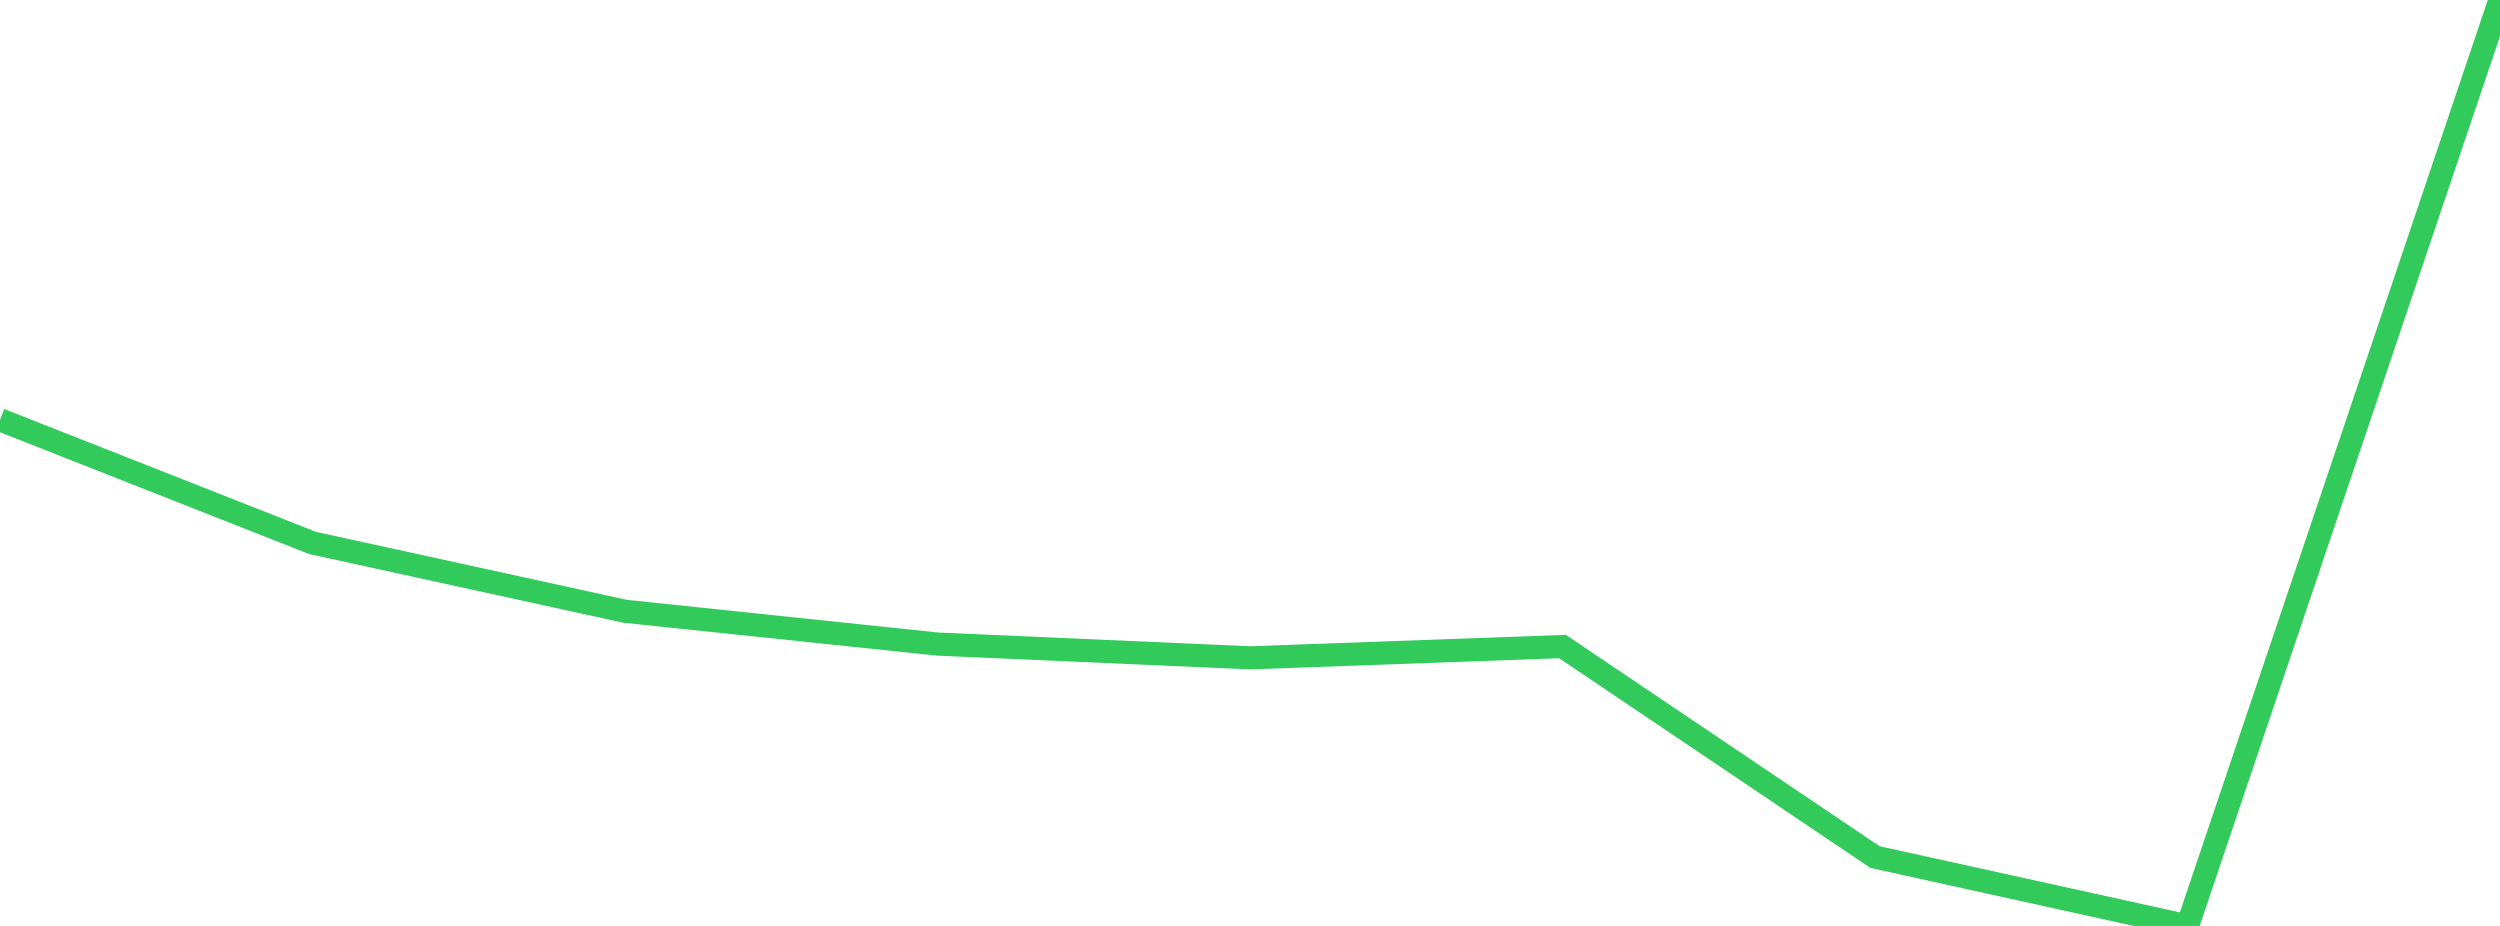 <?xml version="1.0" standalone="no"?>
<!DOCTYPE svg PUBLIC "-//W3C//DTD SVG 1.1//EN" "http://www.w3.org/Graphics/SVG/1.1/DTD/svg11.dtd">

<svg width="135" height="50" viewBox="0 0 135 50" preserveAspectRatio="none" 
  xmlns="http://www.w3.org/2000/svg"
  xmlns:xlink="http://www.w3.org/1999/xlink">


<polyline points="0.0, 22.669 16.875, 29.319 33.75, 33.009 50.625, 34.78 67.5, 35.523 84.375, 34.913 101.25, 46.282 118.125, 50.0 135.0, 0.0" fill="none" stroke="#32ca5b" stroke-width="1.25"/>

</svg>